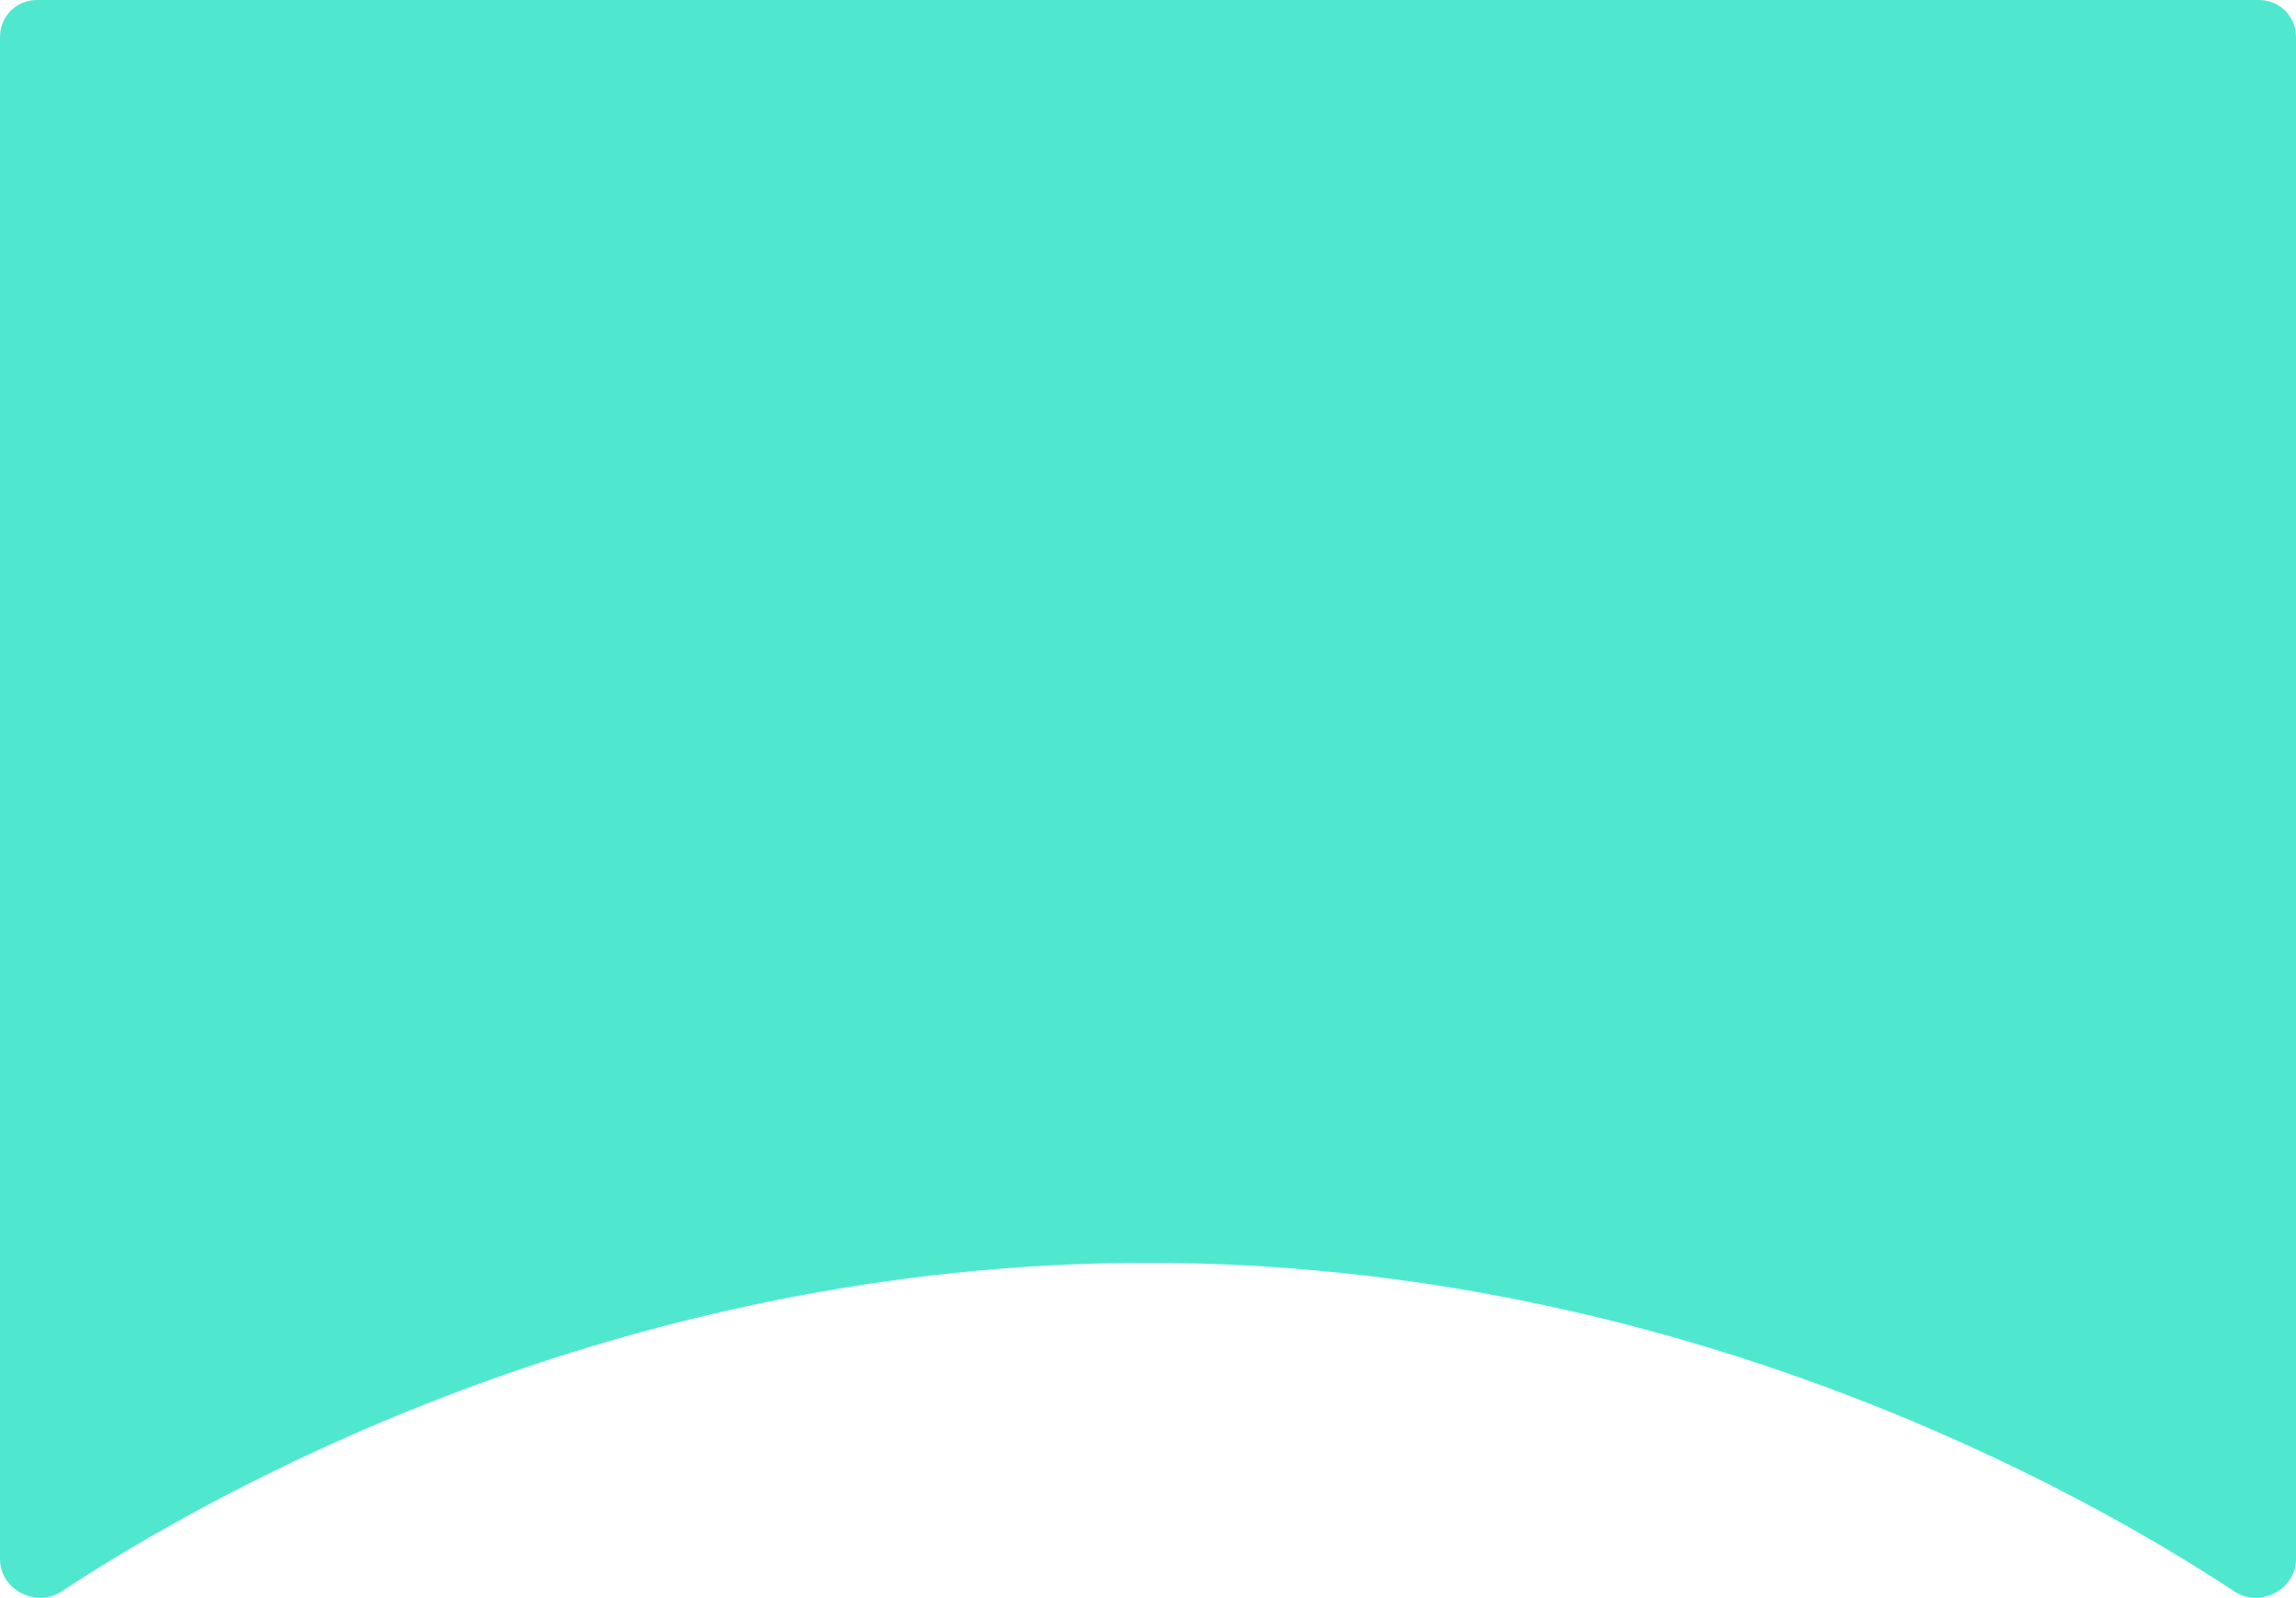 <svg xmlns="http://www.w3.org/2000/svg" width="250" height="174" viewBox="0 0 250 174" fill="none"><path d="M0 169.766C0 173.104 3.928 175.114 6.715 173.277C22.92 162.594 67.144 137.5 125 137.5C182.856 137.5 227.08 162.594 243.285 173.277C246.072 175.114 250 173.104 250 169.766V4C250 1.791 248.209 0 246 0H4C1.791 0 0 1.791 0 4V169.766Z" fill="#4FE8CF"></path></svg>
